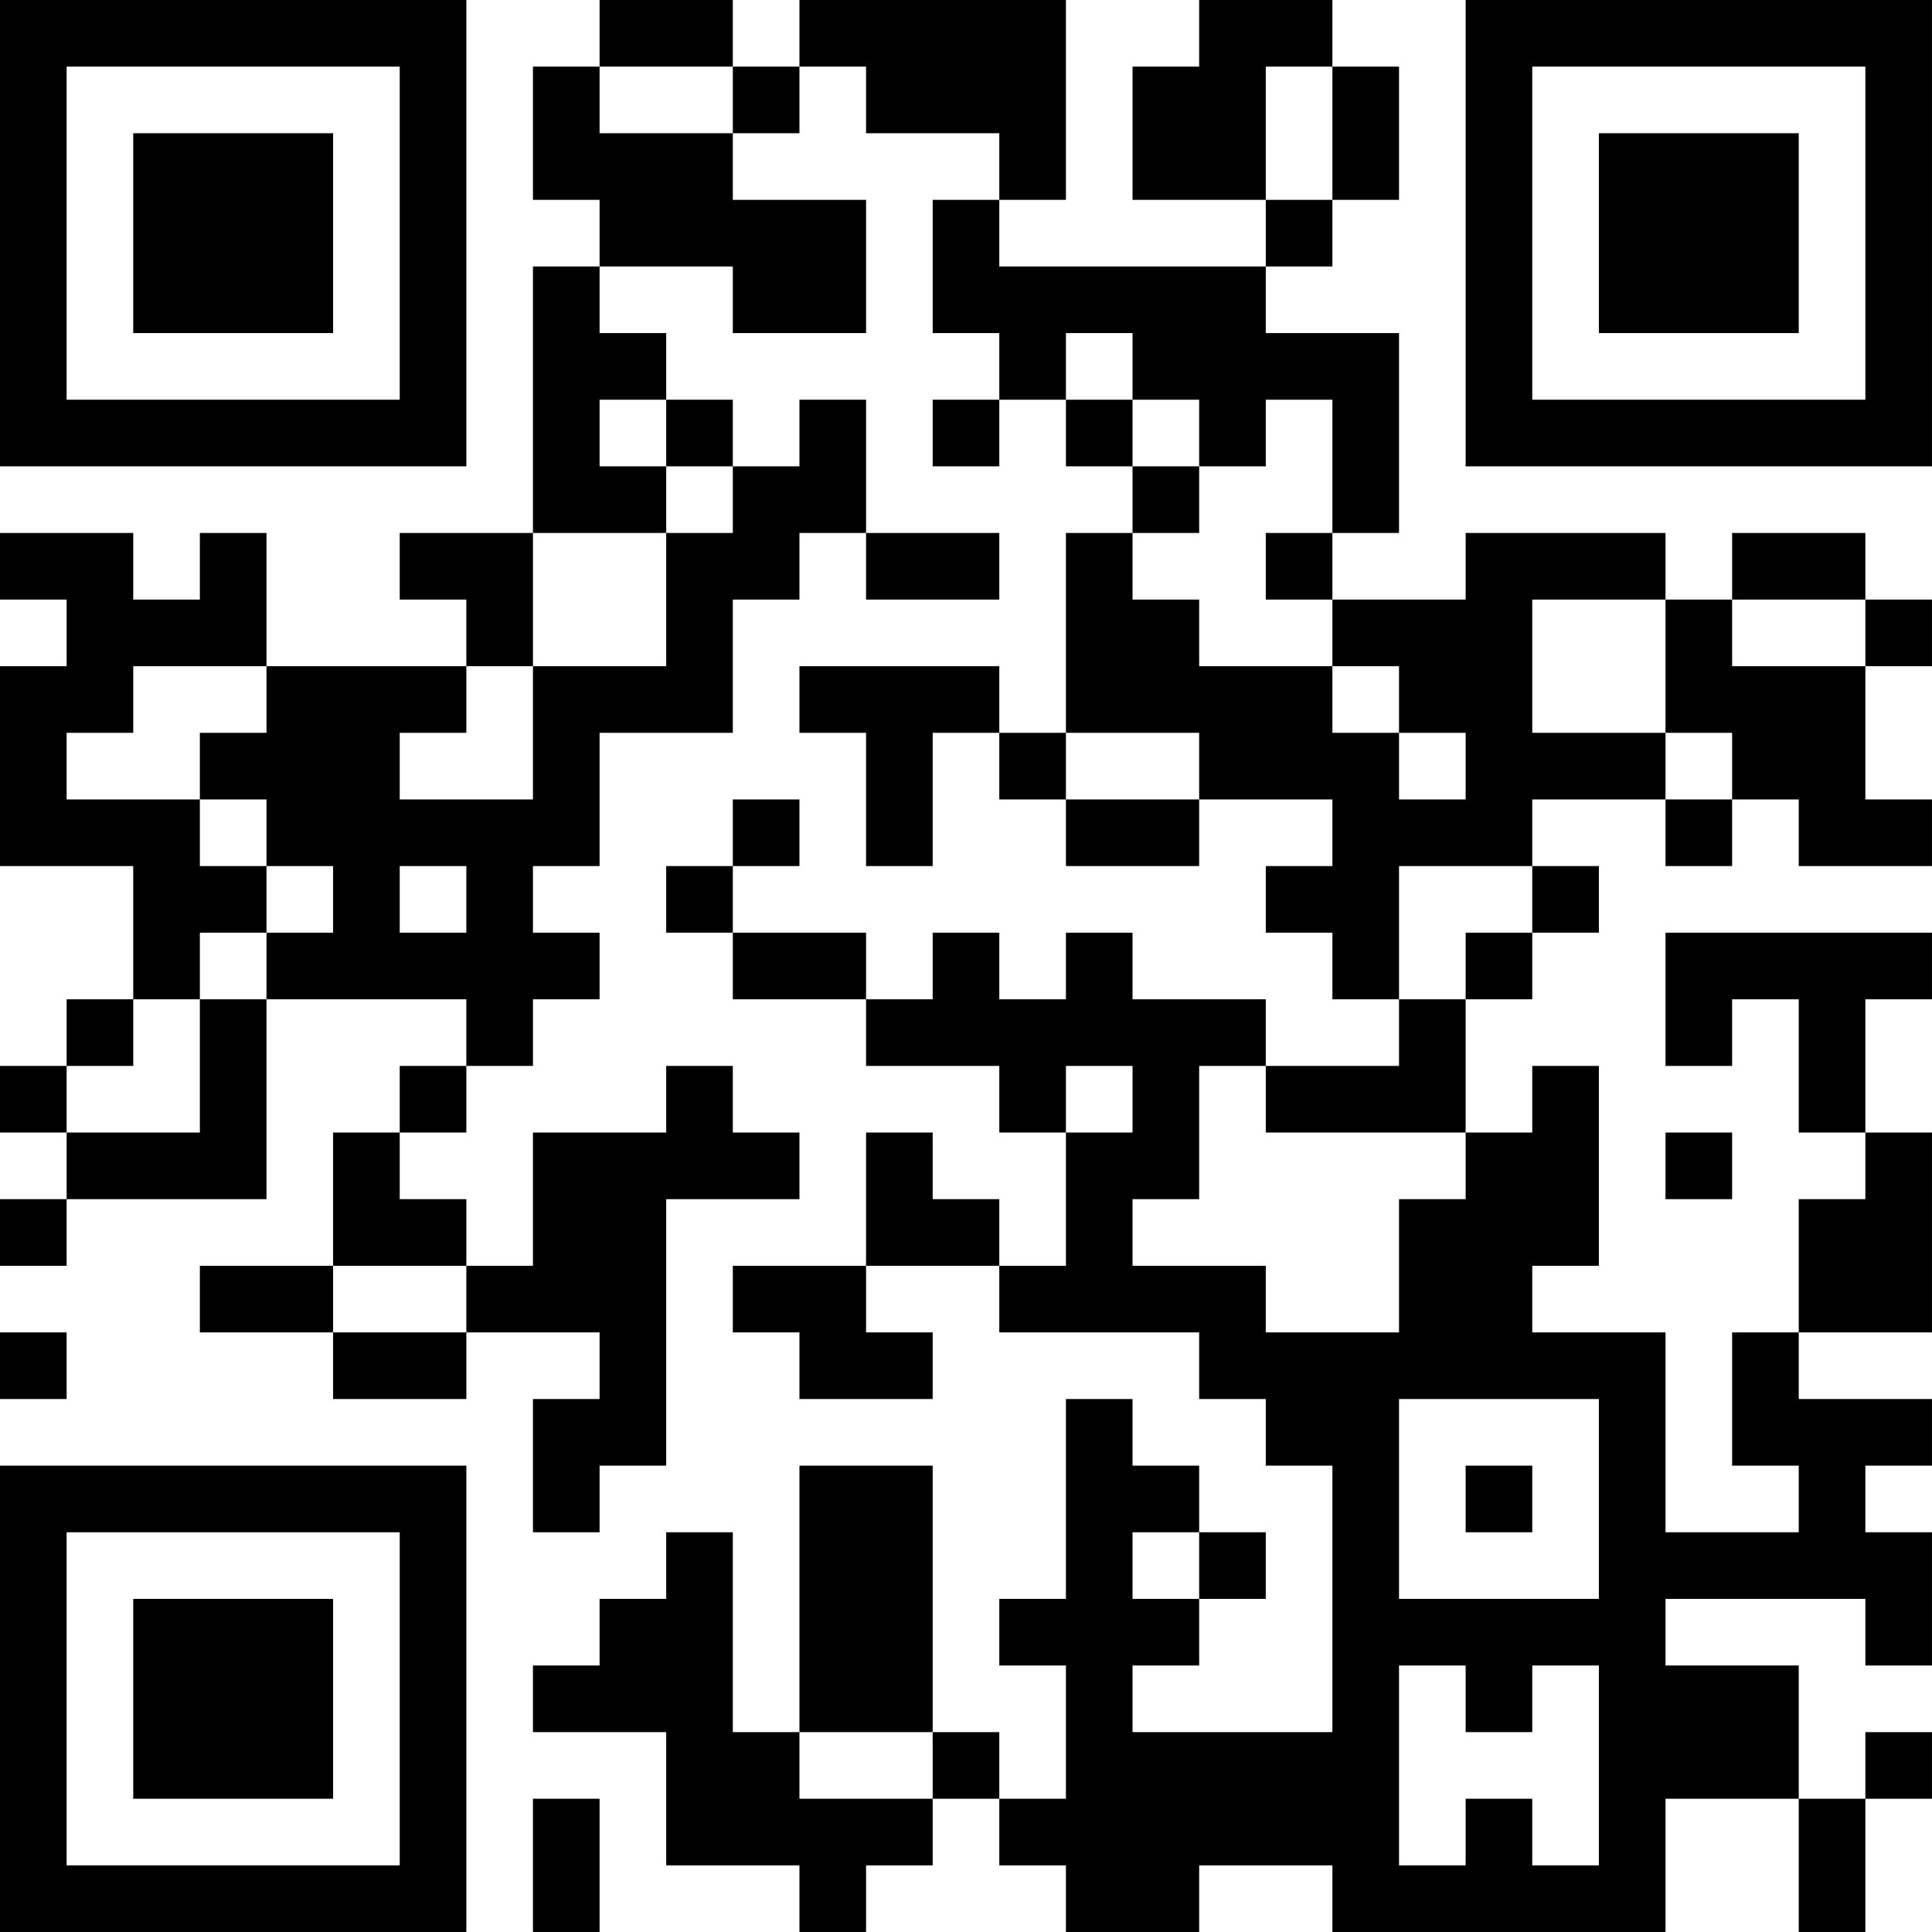 <?xml version="1.0" encoding="UTF-8"?>
<svg xmlns="http://www.w3.org/2000/svg" version="1.1" width="400" height="400" viewBox="0 0 400 400"><rect x="0" y="0" width="400" height="400" fill="#ffffff"/><g transform="scale(13.793)"><g transform="translate(0,0)"><path fill-rule="evenodd" d="M9 0L9 1L8 1L8 3L9 3L9 4L8 4L8 8L6 8L6 9L7 9L7 10L4 10L4 8L3 8L3 9L2 9L2 8L0 8L0 9L1 9L1 10L0 10L0 13L2 13L2 15L1 15L1 16L0 16L0 17L1 17L1 18L0 18L0 19L1 19L1 18L4 18L4 15L7 15L7 16L6 16L6 17L5 17L5 19L3 19L3 20L5 20L5 21L7 21L7 20L9 20L9 21L8 21L8 23L9 23L9 22L10 22L10 18L12 18L12 17L11 17L11 16L10 16L10 17L8 17L8 19L7 19L7 18L6 18L6 17L7 17L7 16L8 16L8 15L9 15L9 14L8 14L8 13L9 13L9 11L11 11L11 9L12 9L12 8L13 8L13 9L15 9L15 8L13 8L13 6L12 6L12 7L11 7L11 6L10 6L10 5L9 5L9 4L11 4L11 5L13 5L13 3L11 3L11 2L12 2L12 1L13 1L13 2L15 2L15 3L14 3L14 5L15 5L15 6L14 6L14 7L15 7L15 6L16 6L16 7L17 7L17 8L16 8L16 11L15 11L15 10L12 10L12 11L13 11L13 13L14 13L14 11L15 11L15 12L16 12L16 13L18 13L18 12L20 12L20 13L19 13L19 14L20 14L20 15L21 15L21 16L19 16L19 15L17 15L17 14L16 14L16 15L15 15L15 14L14 14L14 15L13 15L13 14L11 14L11 13L12 13L12 12L11 12L11 13L10 13L10 14L11 14L11 15L13 15L13 16L15 16L15 17L16 17L16 19L15 19L15 18L14 18L14 17L13 17L13 19L11 19L11 20L12 20L12 21L14 21L14 20L13 20L13 19L15 19L15 20L18 20L18 21L19 21L19 22L20 22L20 26L17 26L17 25L18 25L18 24L19 24L19 23L18 23L18 22L17 22L17 21L16 21L16 24L15 24L15 25L16 25L16 27L15 27L15 26L14 26L14 22L12 22L12 26L11 26L11 23L10 23L10 24L9 24L9 25L8 25L8 26L10 26L10 28L12 28L12 29L13 29L13 28L14 28L14 27L15 27L15 28L16 28L16 29L18 29L18 28L20 28L20 29L25 29L25 27L27 27L27 29L28 29L28 27L29 27L29 26L28 26L28 27L27 27L27 25L25 25L25 24L28 24L28 25L29 25L29 23L28 23L28 22L29 22L29 21L27 21L27 20L29 20L29 17L28 17L28 15L29 15L29 14L25 14L25 16L26 16L26 15L27 15L27 17L28 17L28 18L27 18L27 20L26 20L26 22L27 22L27 23L25 23L25 20L23 20L23 19L24 19L24 16L23 16L23 17L22 17L22 15L23 15L23 14L24 14L24 13L23 13L23 12L25 12L25 13L26 13L26 12L27 12L27 13L29 13L29 12L28 12L28 10L29 10L29 9L28 9L28 8L26 8L26 9L25 9L25 8L22 8L22 9L20 9L20 8L21 8L21 5L19 5L19 4L20 4L20 3L21 3L21 1L20 1L20 0L18 0L18 1L17 1L17 3L19 3L19 4L15 4L15 3L16 3L16 0L12 0L12 1L11 1L11 0ZM9 1L9 2L11 2L11 1ZM19 1L19 3L20 3L20 1ZM16 5L16 6L17 6L17 7L18 7L18 8L17 8L17 9L18 9L18 10L20 10L20 11L21 11L21 12L22 12L22 11L21 11L21 10L20 10L20 9L19 9L19 8L20 8L20 6L19 6L19 7L18 7L18 6L17 6L17 5ZM9 6L9 7L10 7L10 8L8 8L8 10L7 10L7 11L6 11L6 12L8 12L8 10L10 10L10 8L11 8L11 7L10 7L10 6ZM23 9L23 11L25 11L25 12L26 12L26 11L25 11L25 9ZM26 9L26 10L28 10L28 9ZM2 10L2 11L1 11L1 12L3 12L3 13L4 13L4 14L3 14L3 15L2 15L2 16L1 16L1 17L3 17L3 15L4 15L4 14L5 14L5 13L4 13L4 12L3 12L3 11L4 11L4 10ZM16 11L16 12L18 12L18 11ZM6 13L6 14L7 14L7 13ZM21 13L21 15L22 15L22 14L23 14L23 13ZM16 16L16 17L17 17L17 16ZM18 16L18 18L17 18L17 19L19 19L19 20L21 20L21 18L22 18L22 17L19 17L19 16ZM25 17L25 18L26 18L26 17ZM5 19L5 20L7 20L7 19ZM0 20L0 21L1 21L1 20ZM21 21L21 24L24 24L24 21ZM22 22L22 23L23 23L23 22ZM17 23L17 24L18 24L18 23ZM21 25L21 28L22 28L22 27L23 27L23 28L24 28L24 25L23 25L23 26L22 26L22 25ZM12 26L12 27L14 27L14 26ZM8 27L8 29L9 29L9 27ZM0 0L0 7L7 7L7 0ZM1 1L1 6L6 6L6 1ZM2 2L2 5L5 5L5 2ZM22 0L22 7L29 7L29 0ZM23 1L23 6L28 6L28 1ZM24 2L24 5L27 5L27 2ZM0 22L0 29L7 29L7 22ZM1 23L1 28L6 28L6 23ZM2 24L2 27L5 27L5 24Z" fill="#000000"/></g></g></svg>
